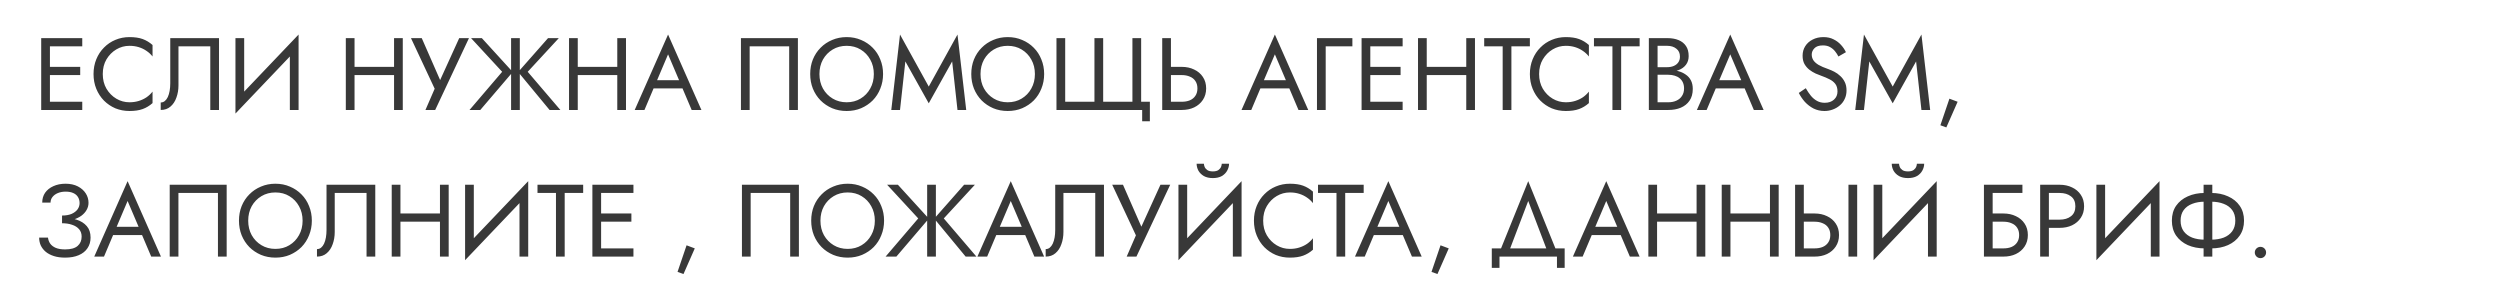 <?xml version="1.0" encoding="UTF-8"?> <svg xmlns="http://www.w3.org/2000/svg" width="682" height="80" viewBox="0 0 682 80" fill="none"><path d="M12.556 30V27.76H22.44V30H12.556ZM12.556 12.64V10.4H22.44V12.64H12.556ZM12.556 20.48V18.24H21.88V20.48H12.556ZM11.24 10.4H13.62V30H11.24V10.4ZM28.035 20.2C28.035 21.712 28.37 23.047 29.043 24.204C29.733 25.361 30.629 26.267 31.73 26.92C32.832 27.573 34.026 27.9 35.315 27.9C36.248 27.9 37.097 27.779 37.862 27.536C38.647 27.293 39.356 26.957 39.99 26.528C40.625 26.08 41.166 25.567 41.614 24.988V28.124C40.793 28.852 39.897 29.393 38.926 29.748C37.956 30.103 36.752 30.28 35.315 30.28C33.952 30.28 32.673 30.037 31.479 29.552C30.302 29.048 29.267 28.348 28.37 27.452C27.474 26.537 26.774 25.464 26.27 24.232C25.767 23 25.515 21.656 25.515 20.2C25.515 18.744 25.767 17.4 26.27 16.168C26.774 14.936 27.474 13.872 28.37 12.976C29.267 12.061 30.302 11.361 31.479 10.876C32.673 10.372 33.952 10.12 35.315 10.12C36.752 10.12 37.956 10.297 38.926 10.652C39.897 11.007 40.793 11.548 41.614 12.276V15.412C41.166 14.833 40.625 14.329 39.99 13.9C39.356 13.452 38.647 13.107 37.862 12.864C37.097 12.621 36.248 12.5 35.315 12.5C34.026 12.5 32.832 12.827 31.73 13.48C30.629 14.133 29.733 15.039 29.043 16.196C28.37 17.335 28.035 18.669 28.035 20.2ZM59.746 10.4V30H57.367V12.64H48.687V23.28C48.687 24.475 48.5 25.585 48.127 26.612C47.772 27.639 47.23 28.46 46.502 29.076C45.793 29.692 44.907 30 43.843 30V27.956C44.272 27.956 44.645 27.825 44.962 27.564C45.28 27.303 45.55 26.939 45.775 26.472C45.998 25.987 46.166 25.427 46.279 24.792C46.391 24.157 46.447 23.467 46.447 22.72V10.4H59.746ZM81.312 13.06L64.232 30.98L64.372 27.34L81.452 9.42L81.312 13.06ZM66.612 10.4V27.9L64.232 30.98V10.4H66.612ZM81.452 9.42V30H79.072V12.5L81.452 9.42ZM95.654 20.48V18.24H109.094V20.48H95.654ZM107.498 10.4H109.878V30H107.498V10.4ZM94.338 10.4H96.718V30H94.338V10.4ZM127.933 10.4L118.721 30H116.061L118.581 24.204L112.113 10.4H115.053L120.821 23.56L119.337 23.448L125.273 10.4H127.933ZM131.445 10.4L139.873 19.64L131.025 30H128.085L136.989 19.584L128.505 10.4H131.445ZM139.425 10.4H141.805V30H139.425V10.4ZM149.505 10.4H152.445L143.961 19.584L152.865 30H149.925L141.357 19.64L149.505 10.4ZM156.548 20.48V18.24H169.988V20.48H156.548ZM168.392 10.4H170.772V30H168.392V10.4ZM155.232 10.4H157.612V30H155.232V10.4ZM177.124 24.12L177.964 21.88H186.644L187.484 24.12H177.124ZM182.248 14.824L178.944 22.608L178.72 23.112L175.808 30H173.148L182.248 9.42L191.348 30H188.688L185.832 23.28L185.608 22.72L182.248 14.824ZM215.287 12.64H204.507V30H202.127V10.4H217.667V30H215.287V12.64ZM223.542 20.2C223.542 21.675 223.86 22.991 224.494 24.148C225.148 25.305 226.034 26.22 227.154 26.892C228.274 27.564 229.544 27.9 230.962 27.9C232.4 27.9 233.669 27.564 234.77 26.892C235.89 26.22 236.768 25.305 237.402 24.148C238.056 22.991 238.382 21.675 238.382 20.2C238.382 18.725 238.056 17.409 237.402 16.252C236.768 15.095 235.89 14.18 234.77 13.508C233.669 12.836 232.4 12.5 230.962 12.5C229.544 12.5 228.274 12.836 227.154 13.508C226.034 14.18 225.148 15.095 224.494 16.252C223.86 17.409 223.542 18.725 223.542 20.2ZM221.022 20.2C221.022 18.763 221.265 17.437 221.75 16.224C222.254 14.992 222.954 13.928 223.85 13.032C224.746 12.117 225.801 11.408 227.014 10.904C228.228 10.381 229.544 10.12 230.962 10.12C232.4 10.12 233.716 10.381 234.91 10.904C236.124 11.408 237.178 12.117 238.074 13.032C238.97 13.928 239.661 14.992 240.146 16.224C240.65 17.437 240.902 18.763 240.902 20.2C240.902 21.619 240.65 22.944 240.146 24.176C239.661 25.408 238.97 26.481 238.074 27.396C237.178 28.292 236.124 29.001 234.91 29.524C233.716 30.028 232.4 30.28 230.962 30.28C229.544 30.28 228.228 30.028 227.014 29.524C225.801 29.001 224.746 28.292 223.85 27.396C222.954 26.481 222.254 25.408 221.75 24.176C221.265 22.944 221.022 21.619 221.022 20.2ZM246.979 16.756L245.523 30H243.143L245.523 9.42L253.363 23.616L261.203 9.42L263.583 30H261.203L259.747 16.756L253.363 28.18L246.979 16.756ZM267.484 20.2C267.484 21.675 267.801 22.991 268.436 24.148C269.089 25.305 269.976 26.22 271.096 26.892C272.216 27.564 273.485 27.9 274.904 27.9C276.341 27.9 277.61 27.564 278.712 26.892C279.832 26.22 280.709 25.305 281.344 24.148C281.997 22.991 282.324 21.675 282.324 20.2C282.324 18.725 281.997 17.409 281.344 16.252C280.709 15.095 279.832 14.18 278.712 13.508C277.61 12.836 276.341 12.5 274.904 12.5C273.485 12.5 272.216 12.836 271.096 13.508C269.976 14.18 269.089 15.095 268.436 16.252C267.801 17.409 267.484 18.725 267.484 20.2ZM264.964 20.2C264.964 18.763 265.206 17.437 265.692 16.224C266.196 14.992 266.896 13.928 267.792 13.032C268.688 12.117 269.742 11.408 270.956 10.904C272.169 10.381 273.485 10.12 274.904 10.12C276.341 10.12 277.657 10.381 278.852 10.904C280.065 11.408 281.12 12.117 282.016 13.032C282.912 13.928 283.602 14.992 284.088 16.224C284.592 17.437 284.844 18.763 284.844 20.2C284.844 21.619 284.592 22.944 284.088 24.176C283.602 25.408 282.912 26.481 282.016 27.396C281.12 28.292 280.065 29.001 278.852 29.524C277.657 30.028 276.341 30.28 274.904 30.28C273.485 30.28 272.169 30.028 270.956 29.524C269.742 29.001 268.688 28.292 267.792 27.396C266.896 26.481 266.196 25.408 265.692 24.176C265.206 22.944 264.964 21.619 264.964 20.2ZM308.925 27.76V10.4H311.305V27.76H313.685V33.08H311.585V30H288.205V10.4H290.585V27.76H298.565V10.4H300.945V27.76H308.925ZM317.053 10.4H319.433V30H317.053V10.4ZM318.369 20.48V18.24H322.373C323.642 18.24 324.771 18.483 325.761 18.968C326.769 19.435 327.562 20.107 328.141 20.984C328.738 21.861 329.037 22.907 329.037 24.12C329.037 25.315 328.738 26.36 328.141 27.256C327.562 28.133 326.769 28.815 325.761 29.3C324.771 29.767 323.642 30 322.373 30H318.369V27.76H322.373C323.213 27.76 323.95 27.629 324.585 27.368C325.238 27.088 325.742 26.677 326.097 26.136C326.47 25.595 326.657 24.923 326.657 24.12C326.657 23.317 326.47 22.645 326.097 22.104C325.742 21.563 325.238 21.161 324.585 20.9C323.95 20.62 323.213 20.48 322.373 20.48H318.369ZM342.663 24.12L343.503 21.88H352.183L353.023 24.12H342.663ZM347.787 14.824L344.483 22.608L344.259 23.112L341.347 30H338.687L347.787 9.42L356.887 30H354.227L351.371 23.28L351.147 22.72L347.787 14.824ZM359.271 10.4H368.931V12.64H361.651V30H359.271V10.4ZM372.755 30V27.76H382.639V30H372.755ZM372.755 12.64V10.4H382.639V12.64H372.755ZM372.755 20.48V18.24H382.079V20.48H372.755ZM371.439 10.4H373.819V30H371.439V10.4ZM388.15 20.48V18.24H401.59V20.48H388.15ZM399.994 10.4H402.374V30H399.994V10.4ZM386.834 10.4H389.214V30H386.834V10.4ZM404.889 12.64V10.4H417.349V12.64H412.309V30H409.929V12.64H404.889ZM419.87 20.2C419.87 21.712 420.206 23.047 420.878 24.204C421.569 25.361 422.465 26.267 423.566 26.92C424.668 27.573 425.862 27.9 427.15 27.9C428.084 27.9 428.933 27.779 429.698 27.536C430.482 27.293 431.192 26.957 431.826 26.528C432.461 26.08 433.002 25.567 433.45 24.988V28.124C432.629 28.852 431.733 29.393 430.762 29.748C429.792 30.103 428.588 30.28 427.15 30.28C425.788 30.28 424.509 30.037 423.314 29.552C422.138 29.048 421.102 28.348 420.206 27.452C419.31 26.537 418.61 25.464 418.106 24.232C417.602 23 417.35 21.656 417.35 20.2C417.35 18.744 417.602 17.4 418.106 16.168C418.61 14.936 419.31 13.872 420.206 12.976C421.102 12.061 422.138 11.361 423.314 10.876C424.509 10.372 425.788 10.12 427.15 10.12C428.588 10.12 429.792 10.297 430.762 10.652C431.733 11.007 432.629 11.548 433.45 12.276V15.412C433.002 14.833 432.461 14.329 431.826 13.9C431.192 13.452 430.482 13.107 429.698 12.864C428.933 12.621 428.084 12.5 427.15 12.5C425.862 12.5 424.668 12.827 423.566 13.48C422.465 14.133 421.569 15.039 420.878 16.196C420.206 17.335 419.87 18.669 419.87 20.2ZM434.831 12.64V10.4H447.291V12.64H442.251V30H439.871V12.64H434.831ZM451.682 19.64V18.324H454.846C455.5 18.324 456.088 18.212 456.61 17.988C457.133 17.764 457.544 17.437 457.842 17.008C458.141 16.579 458.29 16.056 458.29 15.44C458.29 14.507 457.964 13.788 457.31 13.284C456.657 12.761 455.836 12.5 454.846 12.5H452.186V27.9H455.126C455.966 27.9 456.704 27.751 457.338 27.452C457.992 27.153 458.496 26.724 458.85 26.164C459.224 25.604 459.41 24.923 459.41 24.12C459.41 23.523 459.308 22.991 459.102 22.524C458.897 22.057 458.598 21.665 458.206 21.348C457.833 21.031 457.385 20.797 456.862 20.648C456.34 20.48 455.761 20.396 455.126 20.396H451.682V19.08H455.126C456.078 19.08 456.956 19.183 457.758 19.388C458.561 19.593 459.261 19.911 459.858 20.34C460.474 20.751 460.95 21.283 461.286 21.936C461.622 22.589 461.79 23.364 461.79 24.26C461.79 25.548 461.492 26.621 460.894 27.48C460.316 28.32 459.522 28.955 458.514 29.384C457.525 29.795 456.396 30 455.126 30H449.806V10.4H454.846C456.022 10.4 457.04 10.577 457.898 10.932C458.776 11.287 459.457 11.828 459.942 12.556C460.428 13.265 460.67 14.18 460.67 15.3C460.67 16.215 460.428 16.999 459.942 17.652C459.457 18.305 458.776 18.8 457.898 19.136C457.04 19.472 456.022 19.64 454.846 19.64H451.682ZM466.886 24.12L467.726 21.88H476.406L477.246 24.12H466.886ZM472.01 14.824L468.706 22.608L468.482 23.112L465.57 30H462.91L472.01 9.42L481.11 30H478.45L475.594 23.28L475.37 22.72L472.01 14.824ZM492.616 24.064C493.064 24.848 493.531 25.539 494.016 26.136C494.52 26.733 495.08 27.2 495.696 27.536C496.312 27.872 497.012 28.04 497.796 28.04C498.842 28.04 499.682 27.751 500.316 27.172C500.951 26.593 501.268 25.856 501.268 24.96C501.268 24.083 501.063 23.383 500.652 22.86C500.242 22.337 499.7 21.917 499.028 21.6C498.375 21.264 497.675 20.965 496.928 20.704C496.443 20.536 495.902 20.321 495.304 20.06C494.707 19.78 494.138 19.435 493.596 19.024C493.055 18.595 492.607 18.072 492.252 17.456C491.916 16.84 491.748 16.084 491.748 15.188C491.748 14.217 491.991 13.349 492.476 12.584C492.962 11.819 493.634 11.221 494.492 10.792C495.351 10.344 496.331 10.12 497.432 10.12C498.496 10.12 499.42 10.325 500.204 10.736C501.007 11.128 501.688 11.641 502.248 12.276C502.808 12.892 503.247 13.545 503.564 14.236L501.52 15.412C501.278 14.927 500.97 14.451 500.596 13.984C500.223 13.517 499.766 13.135 499.224 12.836C498.702 12.537 498.058 12.388 497.292 12.388C496.228 12.388 495.454 12.649 494.968 13.172C494.483 13.676 494.24 14.245 494.24 14.88C494.24 15.421 494.38 15.925 494.66 16.392C494.94 16.84 495.407 17.269 496.06 17.68C496.732 18.072 497.638 18.464 498.776 18.856C499.299 19.043 499.85 19.285 500.428 19.584C501.007 19.883 501.539 20.265 502.024 20.732C502.528 21.18 502.939 21.731 503.256 22.384C503.574 23.019 503.732 23.784 503.732 24.68C503.732 25.539 503.564 26.313 503.228 27.004C502.911 27.695 502.463 28.283 501.884 28.768C501.324 29.253 500.68 29.627 499.952 29.888C499.243 30.149 498.496 30.28 497.712 30.28C496.648 30.28 495.659 30.056 494.744 29.608C493.848 29.141 493.055 28.535 492.364 27.788C491.692 27.023 491.142 26.211 490.712 25.352L492.616 24.064ZM509.944 16.756L508.488 30H506.108L508.488 9.42L516.328 23.616L524.168 9.42L526.548 30H524.168L522.712 16.756L516.328 28.18L509.944 16.756ZM531.8 26.92L534.04 27.76L530.96 34.76L529.336 34.172L531.8 26.92ZM16.924 60.34V58.8C17.951 58.8 18.819 58.651 19.528 58.352C20.237 58.035 20.779 57.624 21.152 57.12C21.525 56.597 21.712 56.028 21.712 55.412C21.712 54.796 21.572 54.255 21.292 53.788C21.012 53.303 20.583 52.929 20.004 52.668C19.444 52.407 18.744 52.276 17.904 52.276C17.12 52.276 16.411 52.407 15.776 52.668C15.16 52.929 14.675 53.284 14.32 53.732C13.965 54.18 13.788 54.693 13.788 55.272H11.52C11.52 54.245 11.781 53.349 12.304 52.584C12.845 51.819 13.592 51.221 14.544 50.792C15.515 50.344 16.625 50.12 17.876 50.12C19.183 50.12 20.303 50.363 21.236 50.848C22.169 51.333 22.888 51.968 23.392 52.752C23.896 53.536 24.148 54.395 24.148 55.328C24.148 56.019 23.971 56.672 23.616 57.288C23.28 57.885 22.795 58.417 22.16 58.884C21.525 59.332 20.76 59.687 19.864 59.948C18.987 60.209 18.007 60.34 16.924 60.34ZM17.764 70.28C16.607 70.28 15.589 70.14 14.712 69.86C13.835 69.58 13.097 69.197 12.5 68.712C11.903 68.208 11.445 67.629 11.128 66.976C10.829 66.304 10.68 65.585 10.68 64.82H13.088C13.163 65.436 13.368 65.987 13.704 66.472C14.059 66.957 14.563 67.34 15.216 67.62C15.888 67.9 16.737 68.04 17.764 68.04C19.313 68.04 20.452 67.723 21.18 67.088C21.908 66.453 22.272 65.604 22.272 64.54C22.272 63.737 22.039 63.065 21.572 62.524C21.105 61.983 20.471 61.581 19.668 61.32C18.865 61.04 17.951 60.9 16.924 60.9V59.36C18.38 59.36 19.696 59.547 20.872 59.92C22.048 60.293 22.981 60.881 23.672 61.684C24.363 62.468 24.708 63.513 24.708 64.82C24.708 65.921 24.428 66.883 23.868 67.704C23.327 68.525 22.533 69.16 21.488 69.608C20.461 70.056 19.22 70.28 17.764 70.28ZM29.686 64.12L30.526 61.88H39.206L40.046 64.12H29.686ZM34.81 54.824L31.506 62.608L31.282 63.112L28.37 70H25.71L34.81 49.42L43.91 70H41.25L38.394 63.28L38.17 62.72L34.81 54.824ZM59.455 52.64H48.675V70H46.295V50.4H61.835V70H59.455V52.64ZM67.71 60.2C67.71 61.675 68.028 62.991 68.662 64.148C69.316 65.305 70.202 66.22 71.322 66.892C72.442 67.564 73.712 67.9 75.13 67.9C76.568 67.9 77.837 67.564 78.938 66.892C80.058 66.22 80.936 65.305 81.57 64.148C82.224 62.991 82.55 61.675 82.55 60.2C82.55 58.725 82.224 57.409 81.57 56.252C80.936 55.095 80.058 54.18 78.938 53.508C77.837 52.836 76.568 52.5 75.13 52.5C73.712 52.5 72.442 52.836 71.322 53.508C70.202 54.18 69.316 55.095 68.662 56.252C68.028 57.409 67.71 58.725 67.71 60.2ZM65.19 60.2C65.19 58.763 65.433 57.437 65.918 56.224C66.422 54.992 67.122 53.928 68.018 53.032C68.914 52.117 69.969 51.408 71.182 50.904C72.396 50.381 73.712 50.12 75.13 50.12C76.568 50.12 77.884 50.381 79.078 50.904C80.292 51.408 81.346 52.117 82.242 53.032C83.138 53.928 83.829 54.992 84.314 56.224C84.818 57.437 85.07 58.763 85.07 60.2C85.07 61.619 84.818 62.944 84.314 64.176C83.829 65.408 83.138 66.481 82.242 67.396C81.346 68.292 80.292 69.001 79.078 69.524C77.884 70.028 76.568 70.28 75.13 70.28C73.712 70.28 72.396 70.028 71.182 69.524C69.969 69.001 68.914 68.292 68.018 67.396C67.122 66.481 66.422 65.408 65.918 64.176C65.433 62.944 65.19 61.619 65.19 60.2ZM102.375 50.4V70H99.995V52.64H91.315V63.28C91.315 64.475 91.129 65.585 90.755 66.612C90.401 67.639 89.859 68.46 89.131 69.076C88.422 69.692 87.535 70 86.471 70V67.956C86.901 67.956 87.274 67.825 87.591 67.564C87.909 67.303 88.179 66.939 88.403 66.472C88.627 65.987 88.795 65.427 88.907 64.792C89.019 64.157 89.075 63.467 89.075 62.72V50.4H102.375ZM108.177 60.48V58.24H121.617V60.48H108.177ZM120.021 50.4H122.401V70H120.021V50.4ZM106.861 50.4H109.241V70H106.861V50.4ZM143.957 53.06L126.877 70.98L127.017 67.34L144.097 49.42L143.957 53.06ZM129.257 50.4V67.9L126.877 70.98V50.4H129.257ZM144.097 49.42V70H141.717V52.5L144.097 49.42ZM146.628 52.64V50.4H159.088V52.64H154.048V70H151.668V52.64H146.628ZM162.919 70V67.76H172.803V70H162.919ZM162.919 52.64V50.4H172.803V52.64H162.919ZM162.919 60.48V58.24H172.243V60.48H162.919ZM161.603 50.4H163.983V70H161.603V50.4ZM187.296 66.92L189.536 67.76L186.456 74.76L184.832 74.172L187.296 66.92ZM215.56 52.64H204.78V70H202.4V50.4H217.94V70H215.56V52.64ZM223.816 60.2C223.816 61.675 224.133 62.991 224.768 64.148C225.421 65.305 226.308 66.22 227.428 66.892C228.548 67.564 229.817 67.9 231.236 67.9C232.673 67.9 233.942 67.564 235.044 66.892C236.164 66.22 237.041 65.305 237.676 64.148C238.329 62.991 238.656 61.675 238.656 60.2C238.656 58.725 238.329 57.409 237.676 56.252C237.041 55.095 236.164 54.18 235.044 53.508C233.942 52.836 232.673 52.5 231.236 52.5C229.817 52.5 228.548 52.836 227.428 53.508C226.308 54.18 225.421 55.095 224.768 56.252C224.133 57.409 223.816 58.725 223.816 60.2ZM221.296 60.2C221.296 58.763 221.538 57.437 222.024 56.224C222.528 54.992 223.228 53.928 224.124 53.032C225.02 52.117 226.074 51.408 227.288 50.904C228.501 50.381 229.817 50.12 231.236 50.12C232.673 50.12 233.989 50.381 235.184 50.904C236.397 51.408 237.452 52.117 238.348 53.032C239.244 53.928 239.934 54.992 240.42 56.224C240.924 57.437 241.176 58.763 241.176 60.2C241.176 61.619 240.924 62.944 240.42 64.176C239.934 65.408 239.244 66.481 238.348 67.396C237.452 68.292 236.397 69.001 235.184 69.524C233.989 70.028 232.673 70.28 231.236 70.28C229.817 70.28 228.501 70.028 227.288 69.524C226.074 69.001 225.02 68.292 224.124 67.396C223.228 66.481 222.528 65.408 222.024 64.176C221.538 62.944 221.296 61.619 221.296 60.2ZM244.949 50.4L253.377 59.64L244.529 70H241.589L250.493 59.584L242.009 50.4H244.949ZM252.929 50.4H255.309V70H252.929V50.4ZM263.009 50.4H265.949L257.465 59.584L266.369 70H263.429L254.861 59.64L263.009 50.4ZM270.612 64.12L271.452 61.88H280.132L280.972 64.12H270.612ZM275.736 54.824L272.432 62.608L272.208 63.112L269.296 70H266.636L275.736 49.42L284.836 70H282.176L279.32 63.28L279.096 62.72L275.736 54.824ZM301.164 50.4V70H298.784V52.64H290.104V63.28C290.104 64.475 289.918 65.585 289.544 66.612C289.19 67.639 288.648 68.46 287.92 69.076C287.211 69.692 286.324 70 285.26 70V67.956C285.69 67.956 286.063 67.825 286.38 67.564C286.698 67.303 286.968 66.939 287.192 66.472C287.416 65.987 287.584 65.427 287.696 64.792C287.808 64.157 287.864 63.467 287.864 62.72V50.4H301.164ZM319.23 50.4L310.018 70H307.358L309.878 64.204L303.41 50.4H306.35L312.118 63.56L310.634 63.448L316.57 50.4H319.23ZM338.562 53.06L321.482 70.98L321.622 67.34L338.702 49.42L338.562 53.06ZM323.862 50.4V67.9L321.482 70.98V50.4H323.862ZM338.702 49.42V70H336.322V52.5L338.702 49.42ZM326.438 44.66H328.426C328.426 44.903 328.492 45.192 328.622 45.528C328.753 45.845 328.996 46.135 329.35 46.396C329.705 46.639 330.209 46.76 330.862 46.76C331.516 46.76 332.02 46.639 332.374 46.396C332.729 46.135 332.972 45.845 333.102 45.528C333.233 45.192 333.298 44.903 333.298 44.66H335.286C335.286 45.295 335.118 45.92 334.782 46.536C334.465 47.133 333.98 47.628 333.326 48.02C332.673 48.393 331.852 48.58 330.862 48.58C329.892 48.58 329.07 48.393 328.398 48.02C327.745 47.628 327.25 47.133 326.914 46.536C326.597 45.92 326.438 45.295 326.438 44.66ZM344.593 60.2C344.593 61.712 344.929 63.047 345.601 64.204C346.292 65.361 347.188 66.267 348.289 66.92C349.39 67.573 350.585 67.9 351.873 67.9C352.806 67.9 353.656 67.779 354.421 67.536C355.205 67.293 355.914 66.957 356.549 66.528C357.184 66.08 357.725 65.567 358.173 64.988V68.124C357.352 68.852 356.456 69.393 355.485 69.748C354.514 70.103 353.31 70.28 351.873 70.28C350.51 70.28 349.232 70.037 348.037 69.552C346.861 69.048 345.825 68.348 344.929 67.452C344.033 66.537 343.333 65.464 342.829 64.232C342.325 63 342.073 61.656 342.073 60.2C342.073 58.744 342.325 57.4 342.829 56.168C343.333 54.936 344.033 53.872 344.929 52.976C345.825 52.061 346.861 51.361 348.037 50.876C349.232 50.372 350.51 50.12 351.873 50.12C353.31 50.12 354.514 50.297 355.485 50.652C356.456 51.007 357.352 51.548 358.173 52.276V55.412C357.725 54.833 357.184 54.329 356.549 53.9C355.914 53.452 355.205 53.107 354.421 52.864C353.656 52.621 352.806 52.5 351.873 52.5C350.585 52.5 349.39 52.827 348.289 53.48C347.188 54.133 346.292 55.039 345.601 56.196C344.929 57.335 344.593 58.669 344.593 60.2ZM359.553 52.64V50.4H372.013V52.64H366.973V70H364.593V52.64H359.553ZM373.616 64.12L374.456 61.88H383.136L383.976 64.12H373.616ZM378.74 54.824L375.436 62.608L375.212 63.112L372.3 70H369.64L378.74 49.42L387.84 70H385.18L382.324 63.28L382.1 62.72L378.74 54.824ZM392.976 66.92L395.216 67.76L392.136 74.76L390.512 74.172L392.976 66.92ZM416.9 54.824L411.44 69.16H408.92L416.9 49.42L424.88 69.16H422.36L416.9 54.824ZM424.74 70H409.06V73.08H406.96V67.76H426.84V73.08H424.74V70ZM433.061 64.12L433.901 61.88H442.581L443.421 64.12H433.061ZM438.185 54.824L434.881 62.608L434.657 63.112L431.745 70H429.085L438.185 49.42L447.285 70H444.625L441.769 63.28L441.545 62.72L438.185 54.824ZM450.986 60.48V58.24H464.426V60.48H450.986ZM462.83 50.4H465.21V70H462.83V50.4ZM449.67 50.4H452.05V70H449.67V50.4ZM471.001 60.48V58.24H484.441V60.48H471.001ZM482.845 50.4H485.225V70H482.845V50.4ZM469.685 50.4H472.065V70H469.685V50.4ZM504.261 50.4H506.641V70H504.261V50.4ZM489.701 50.4H492.081V70H489.701V50.4ZM491.017 60.48V58.24H495.021C496.29 58.24 497.42 58.483 498.409 58.968C499.417 59.435 500.21 60.107 500.789 60.984C501.386 61.861 501.685 62.907 501.685 64.12C501.685 65.315 501.386 66.36 500.789 67.256C500.21 68.133 499.417 68.815 498.409 69.3C497.42 69.767 496.29 70 495.021 70H491.017V67.76H495.021C495.861 67.76 496.598 67.629 497.233 67.368C497.886 67.088 498.39 66.677 498.745 66.136C499.118 65.595 499.305 64.923 499.305 64.12C499.305 63.317 499.118 62.645 498.745 62.104C498.39 61.563 497.886 61.161 497.233 60.9C496.598 60.62 495.861 60.48 495.021 60.48H491.017ZM528.191 53.06L511.111 70.98L511.251 67.34L528.331 49.42L528.191 53.06ZM513.491 50.4V67.9L511.111 70.98V50.4H513.491ZM528.331 49.42V70H525.951V52.5L528.331 49.42ZM516.067 44.66H518.055C518.055 44.903 518.12 45.192 518.251 45.528C518.382 45.845 518.624 46.135 518.979 46.396C519.334 46.639 519.838 46.76 520.491 46.76C521.144 46.76 521.648 46.639 522.003 46.396C522.358 46.135 522.6 45.845 522.731 45.528C522.862 45.192 522.927 44.903 522.927 44.66H524.915C524.915 45.295 524.747 45.92 524.411 46.536C524.094 47.133 523.608 47.628 522.955 48.02C522.302 48.393 521.48 48.58 520.491 48.58C519.52 48.58 518.699 48.393 518.027 48.02C517.374 47.628 516.879 47.133 516.543 46.536C516.226 45.92 516.067 45.295 516.067 44.66ZM542.533 60.48V58.24H546.537C547.806 58.24 548.935 58.483 549.925 58.968C550.933 59.435 551.726 60.107 552.305 60.984C552.902 61.861 553.201 62.907 553.201 64.12C553.201 65.315 552.902 66.36 552.305 67.256C551.726 68.133 550.933 68.815 549.925 69.3C548.935 69.767 547.806 70 546.537 70H542.533V67.76H546.537C547.377 67.76 548.114 67.629 548.749 67.368C549.402 67.088 549.906 66.677 550.261 66.136C550.634 65.595 550.821 64.923 550.821 64.12C550.821 63.317 550.634 62.645 550.261 62.104C549.906 61.563 549.402 61.161 548.749 60.9C548.114 60.62 547.377 60.48 546.537 60.48H542.533ZM541.217 50.4H551.717V52.64H543.597V70H541.217V50.4ZM556.556 50.4H558.936V70H556.556V50.4ZM557.872 52.64V50.4H561.876C563.146 50.4 564.275 50.643 565.264 51.128C566.272 51.595 567.066 52.267 567.644 53.144C568.242 54.021 568.54 55.067 568.54 56.28C568.54 57.475 568.242 58.52 567.644 59.416C567.066 60.293 566.272 60.975 565.264 61.46C564.275 61.927 563.146 62.16 561.876 62.16H557.872V59.92H561.876C563.146 59.92 564.172 59.612 564.956 58.996C565.759 58.38 566.16 57.475 566.16 56.28C566.16 55.067 565.759 54.161 564.956 53.564C564.172 52.948 563.146 52.64 561.876 52.64H557.872ZM588.976 53.06L571.896 70.98L572.036 67.34L589.116 49.42L588.976 53.06ZM574.276 50.4V67.9L571.896 70.98V50.4H574.276ZM589.116 49.42V70H586.736V52.5L589.116 49.42ZM601.139 50.4H603.519V70H601.139V50.4ZM609.791 60.2C609.791 59.043 609.511 58.081 608.951 57.316C608.391 56.551 607.617 55.981 606.627 55.608C605.638 55.216 604.499 55.02 603.211 55.02H601.447C600.159 55.02 599.021 55.216 598.031 55.608C597.042 55.981 596.267 56.551 595.707 57.316C595.147 58.081 594.867 59.043 594.867 60.2C594.867 61.339 595.147 62.3 595.707 63.084C596.267 63.849 597.042 64.428 598.031 64.82C599.021 65.193 600.159 65.38 601.447 65.38H603.211C604.499 65.38 605.638 65.193 606.627 64.82C607.617 64.428 608.391 63.849 608.951 63.084C609.511 62.3 609.791 61.339 609.791 60.2ZM612.171 60.2C612.171 61.768 611.779 63.121 610.995 64.26C610.23 65.38 609.166 66.248 607.803 66.864C606.459 67.461 604.929 67.76 603.211 67.76H601.447C599.73 67.76 598.19 67.461 596.827 66.864C595.483 66.248 594.419 65.38 593.635 64.26C592.87 63.121 592.487 61.768 592.487 60.2C592.487 58.613 592.87 57.26 593.635 56.14C594.419 55.02 595.483 54.161 596.827 53.564C598.19 52.948 599.73 52.64 601.447 52.64H603.211C604.929 52.64 606.459 52.948 607.803 53.564C609.166 54.161 610.23 55.02 610.995 56.14C611.779 57.26 612.171 58.613 612.171 60.2ZM615.109 68.88C615.109 68.451 615.259 68.087 615.557 67.788C615.875 67.489 616.239 67.34 616.649 67.34C617.079 67.34 617.443 67.489 617.741 67.788C618.04 68.087 618.189 68.451 618.189 68.88C618.189 69.291 618.04 69.655 617.741 69.972C617.443 70.271 617.079 70.42 616.649 70.42C616.239 70.42 615.875 70.271 615.557 69.972C615.259 69.655 615.109 69.291 615.109 68.88Z" fill="#383838"></path></svg> 